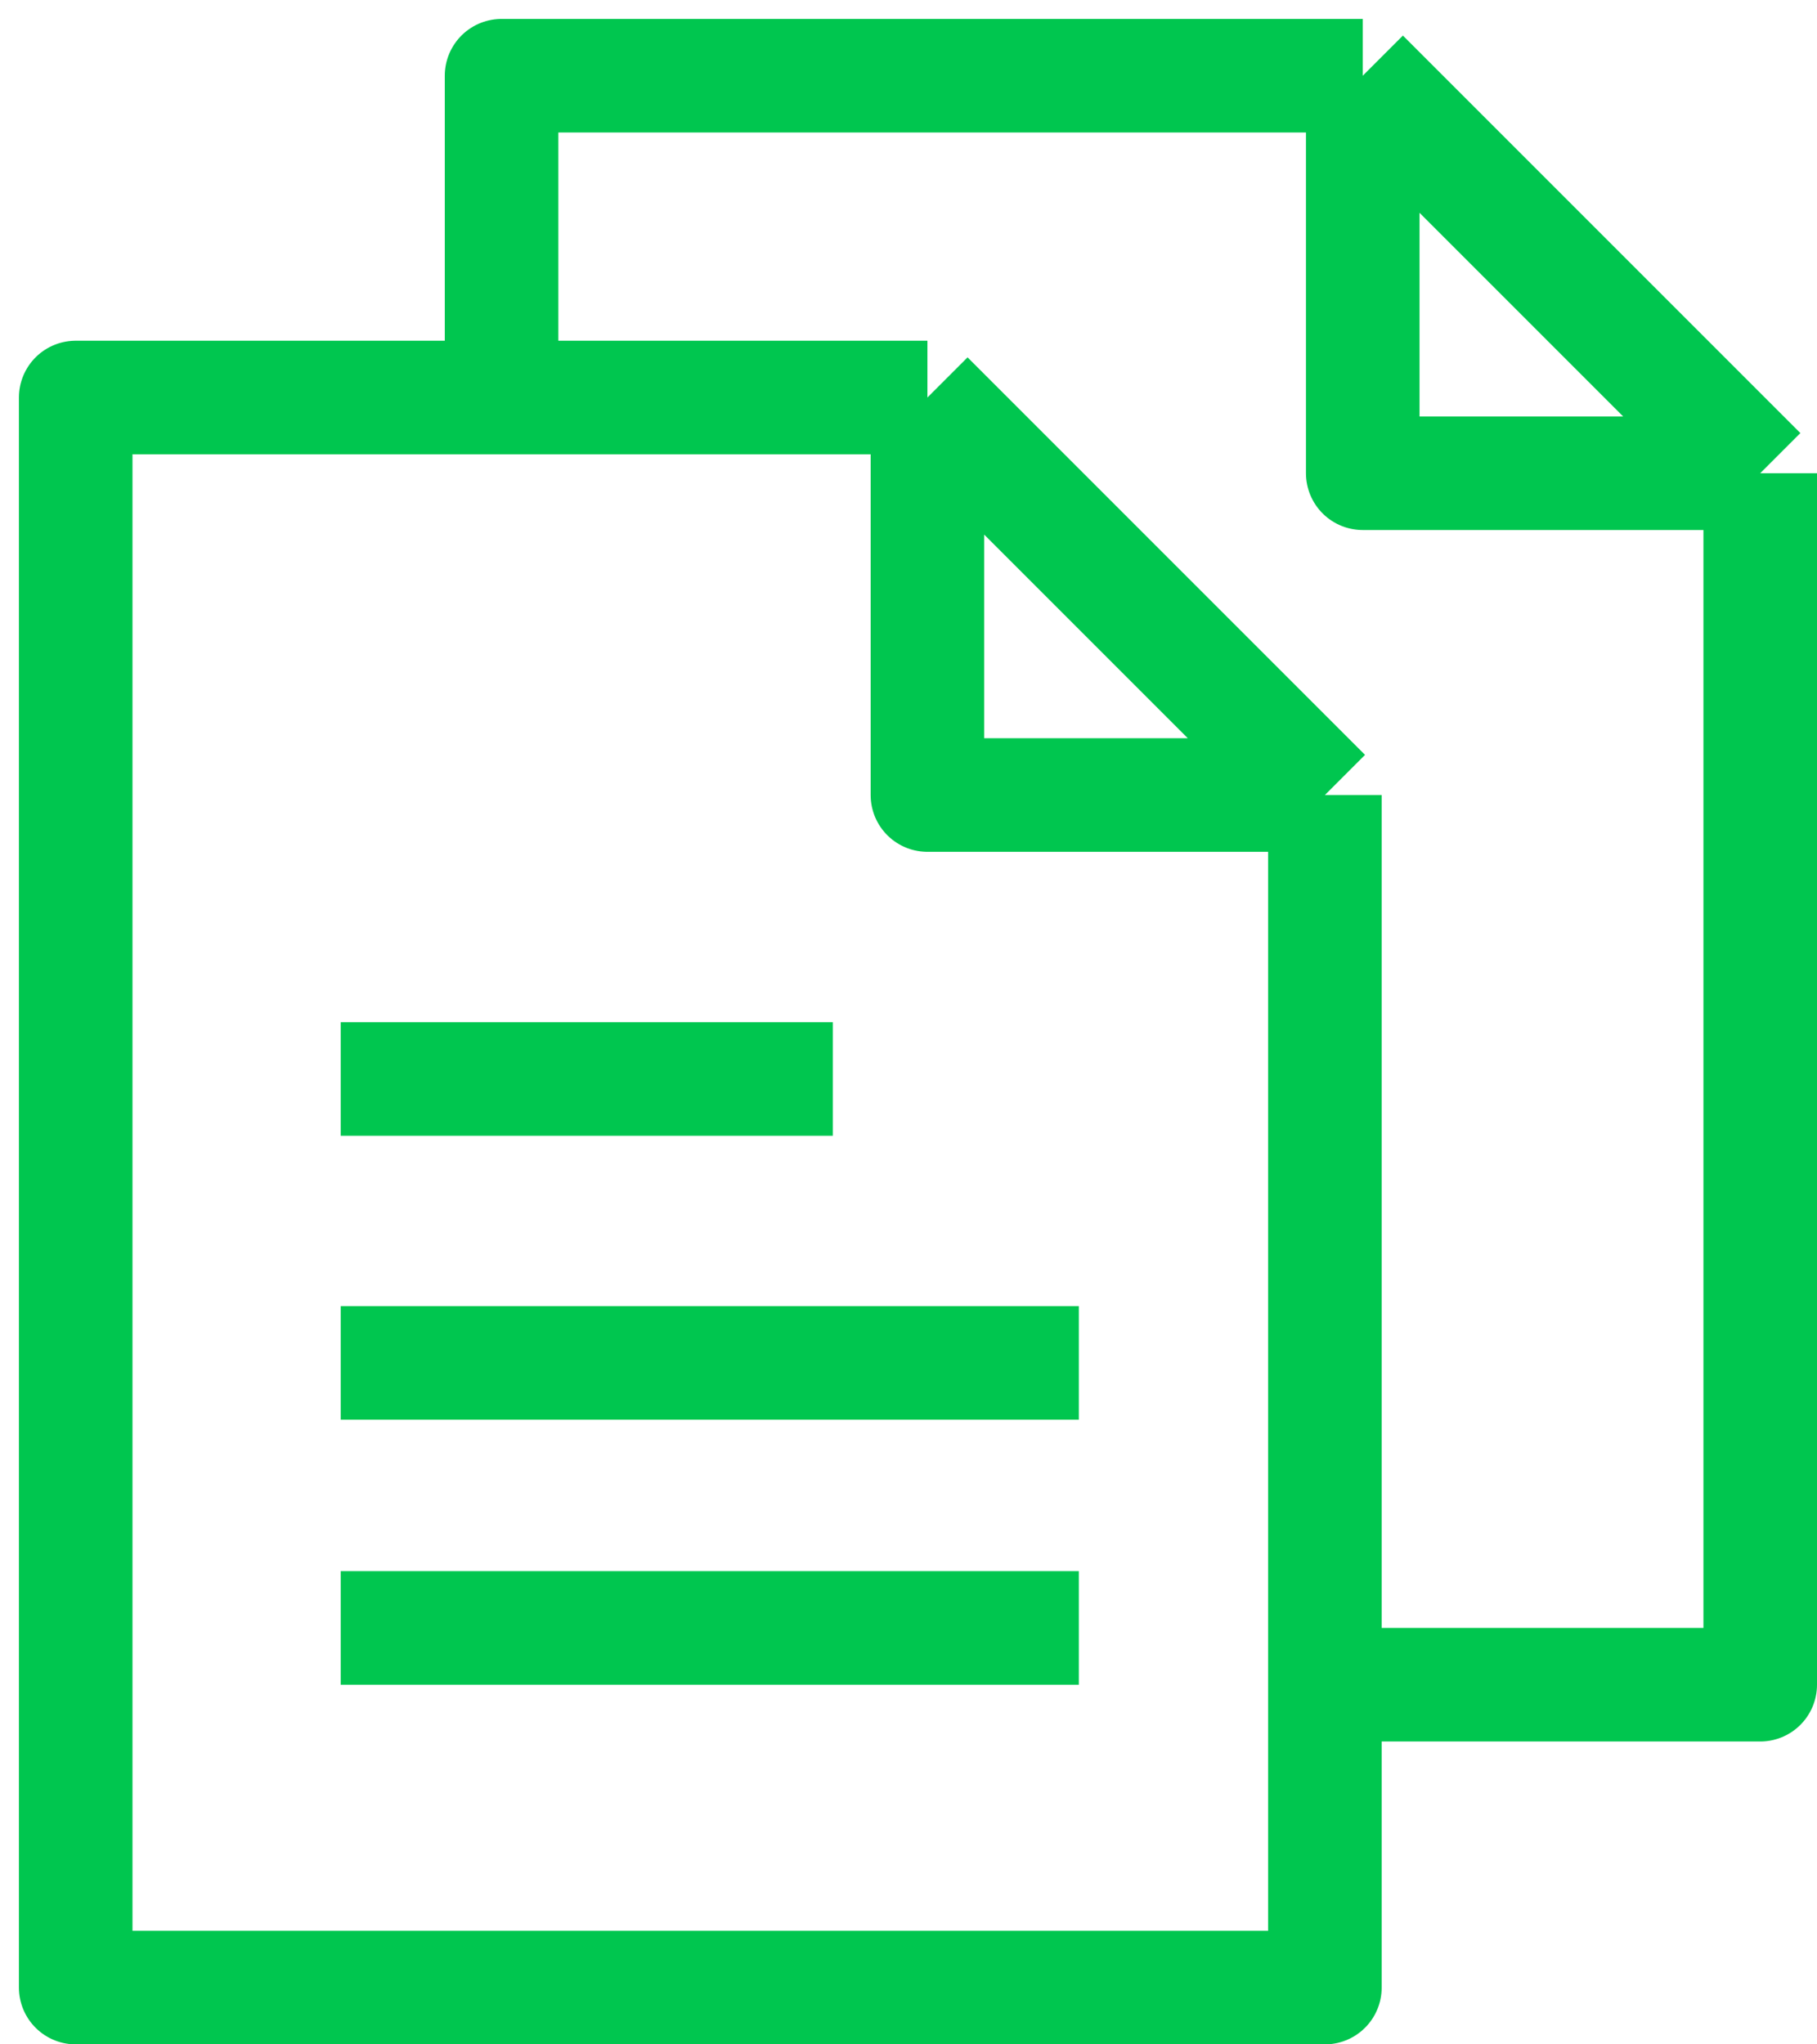 <svg width="48" height="54" viewBox="0 0 48 54" fill="none" xmlns="http://www.w3.org/2000/svg">
<path d="M35 21L24.5 10.5M35 21H24.5V10.5M35 21V44.5M24.5 10.5H13.25M13.25 10.5H2V52.5H35V44.5M13.25 10.5V2H36M36 2L46.5 12.5M36 2V12.5H46.5M46.5 12.5V44.5H35M9 28.5H22M9 36H28.5M9 43H28.5" stroke="#00C64F" stroke-width="3" stroke-linejoin="round"/>
</svg>
